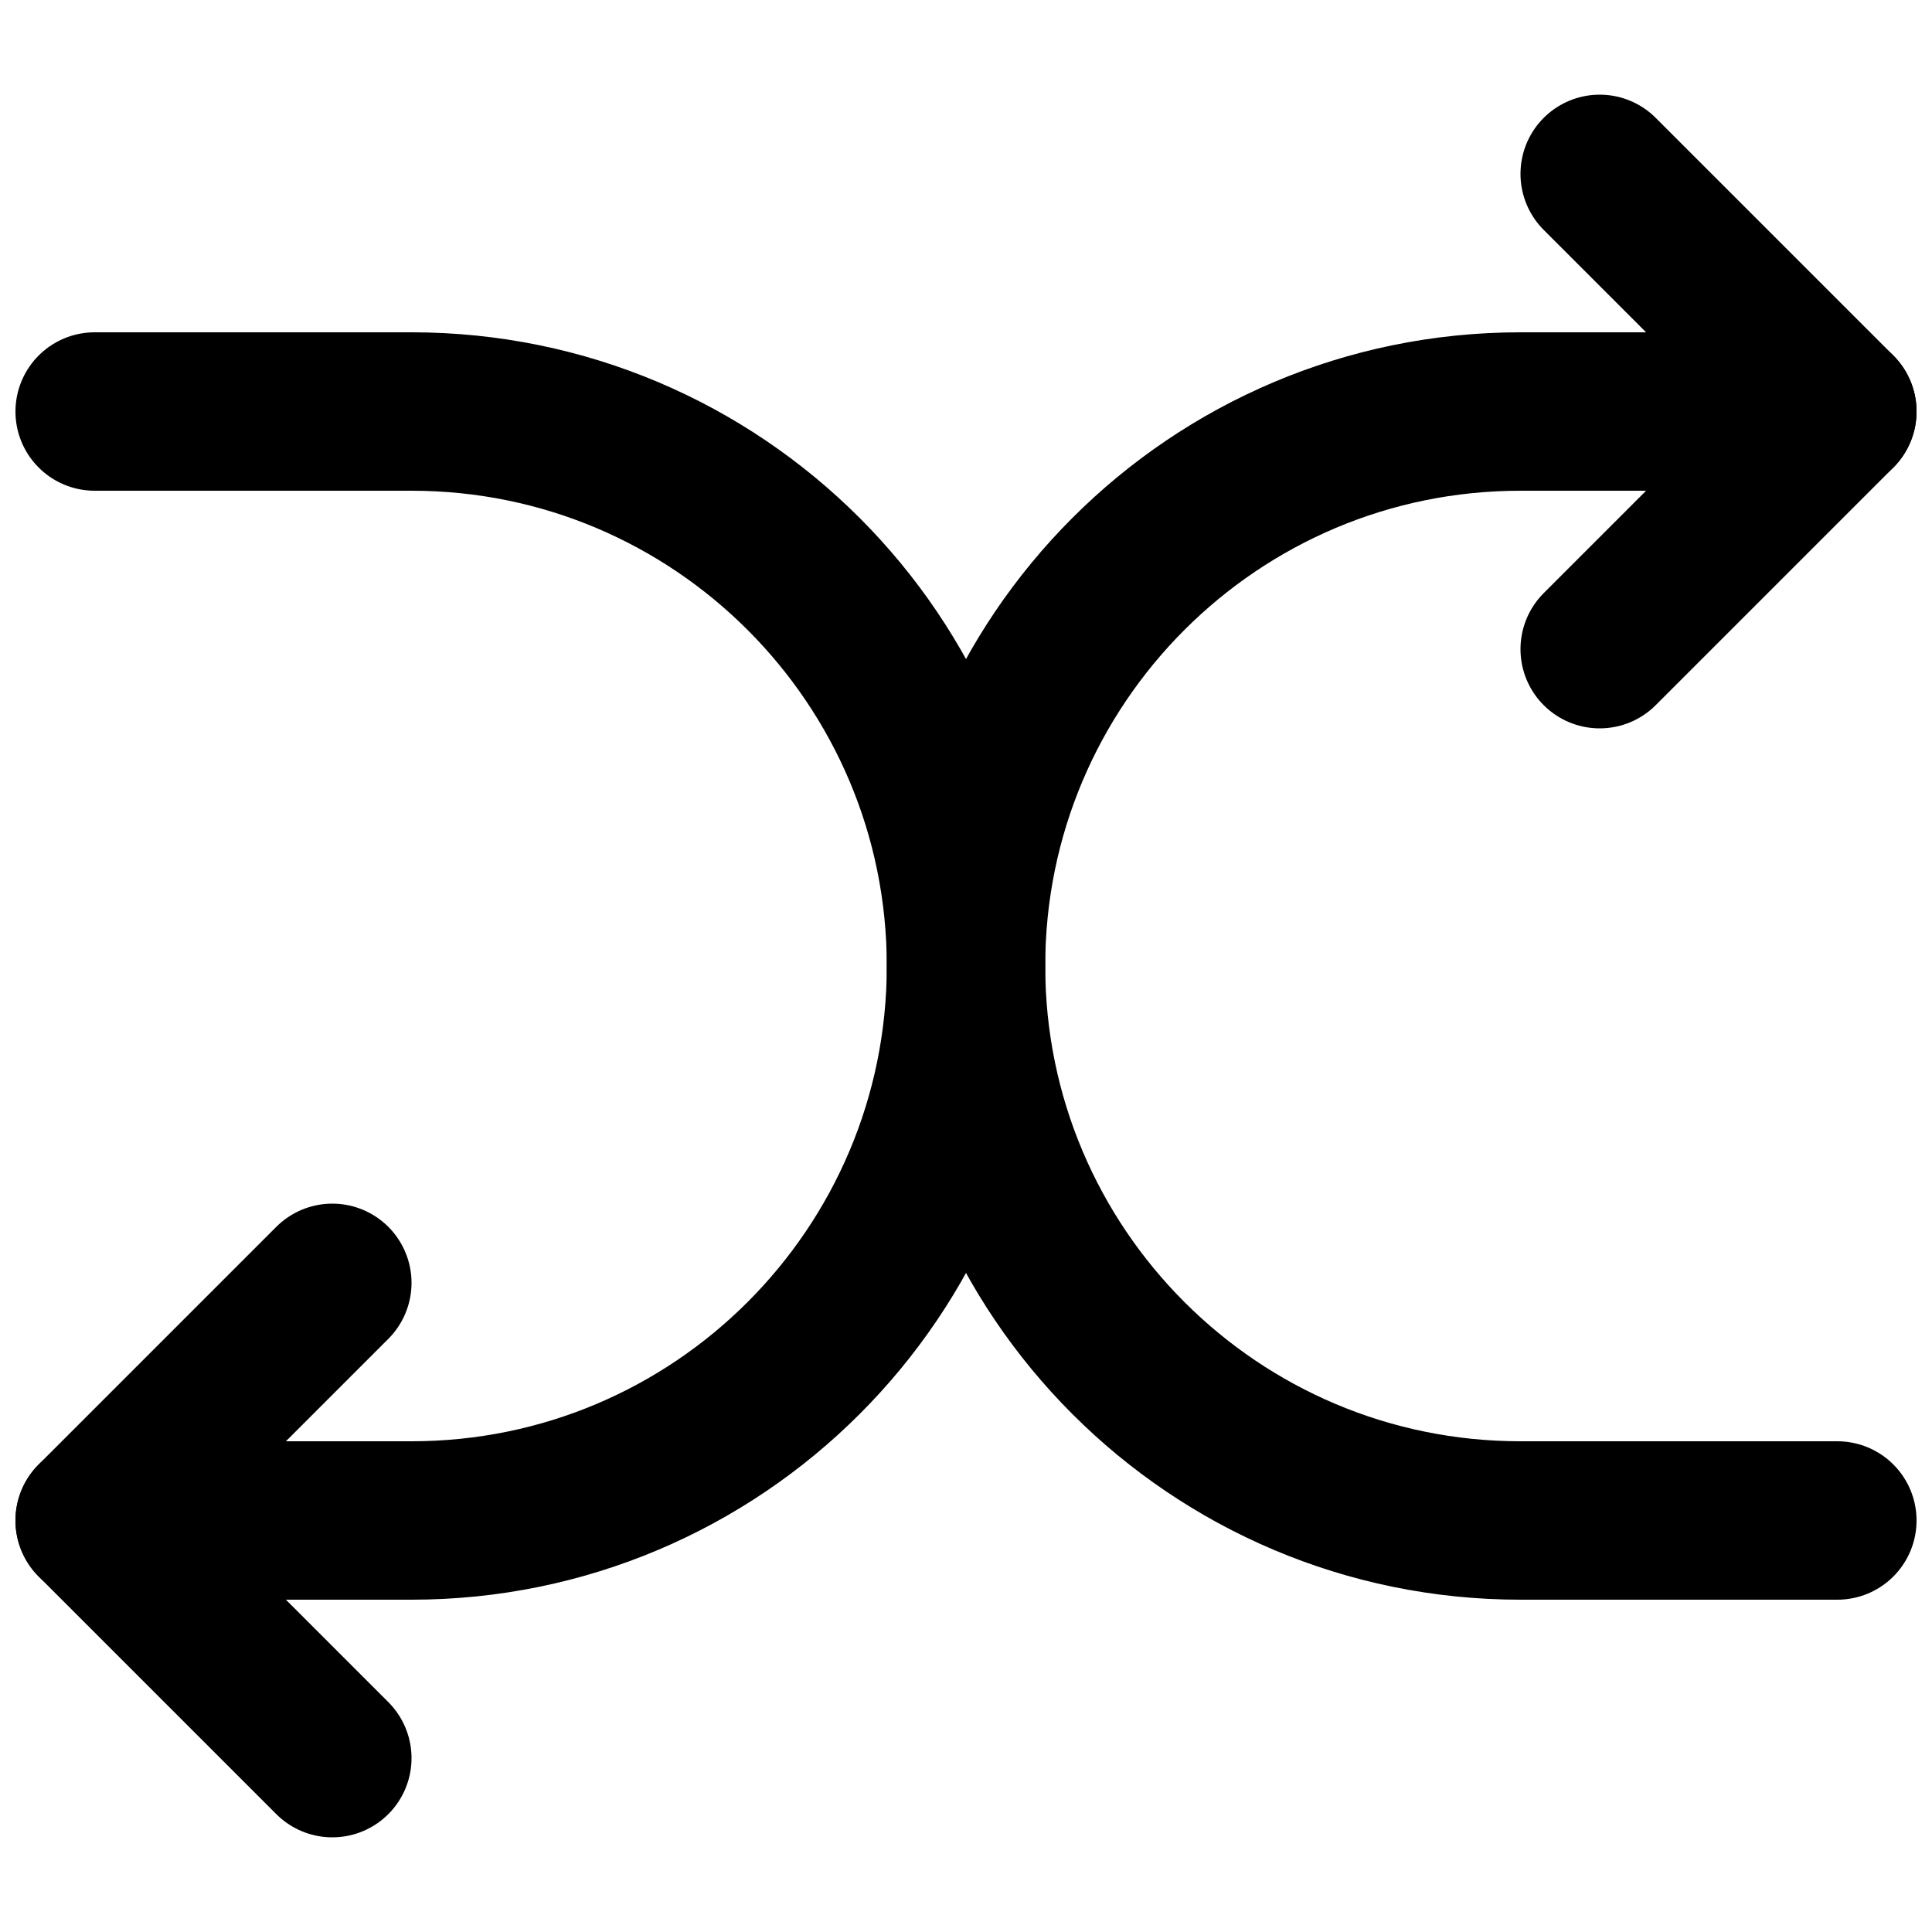 <?xml version="1.0" encoding="UTF-8"?>
<!-- Uploaded to: SVG Repo, www.svgrepo.com, Generator: SVG Repo Mixer Tools -->
<svg width="800px" height="800px" version="1.1" viewBox="144 144 512 512" xmlns="http://www.w3.org/2000/svg">
 <defs>
  <clipPath id="d">
   <path d="m546 169h105.9v169h-105.9z"/>
  </clipPath>
  <clipPath id="c">
   <path d="m379 232h272.9v336h-272.9z"/>
  </clipPath>
  <clipPath id="b">
   <path d="m148.09 232h272.91v336h-272.91z"/>
  </clipPath>
  <clipPath id="a">
   <path d="m148.09 462h105.91v169h-105.91z"/>
  </clipPath>
 </defs>
 <g>
  <g clip-path="url(#d)">
   <path transform="matrix(20.992 0 0 20.992 169.09 190.08)" d="m19 1.1815e-5 3 3-3 3" fill="none" stroke="#000000" stroke-linecap="round" stroke-linejoin="round" stroke-width="2"/>
  </g>
  <g clip-path="url(#c)">
   <path transform="matrix(20.992 0 0 20.992 169.09 190.08)" d="m22 17h-4c-3.866 0-7-3.134-7-7 0-3.866 3.134-7 7-7h4" fill="none" stroke="#000000" stroke-linecap="round" stroke-linejoin="round" stroke-width="2"/>
  </g>
  <g clip-path="url(#b)">
   <path transform="matrix(20.992 0 0 20.992 169.09 190.08)" d="m5.9074e-6 3h4c3.866 0 7 3.134 7 7 0 3.866-3.134 7-7 7h-4" fill="none" stroke="#000000" stroke-linecap="round" stroke-linejoin="round" stroke-width="2"/>
  </g>
  <g clip-path="url(#a)">
   <path transform="matrix(20.992 0 0 20.992 169.09 190.08)" d="m3 20-3-3 3-3" fill="none" stroke="#000000" stroke-linecap="round" stroke-linejoin="round" stroke-width="2"/>
  </g>
 </g>
</svg>